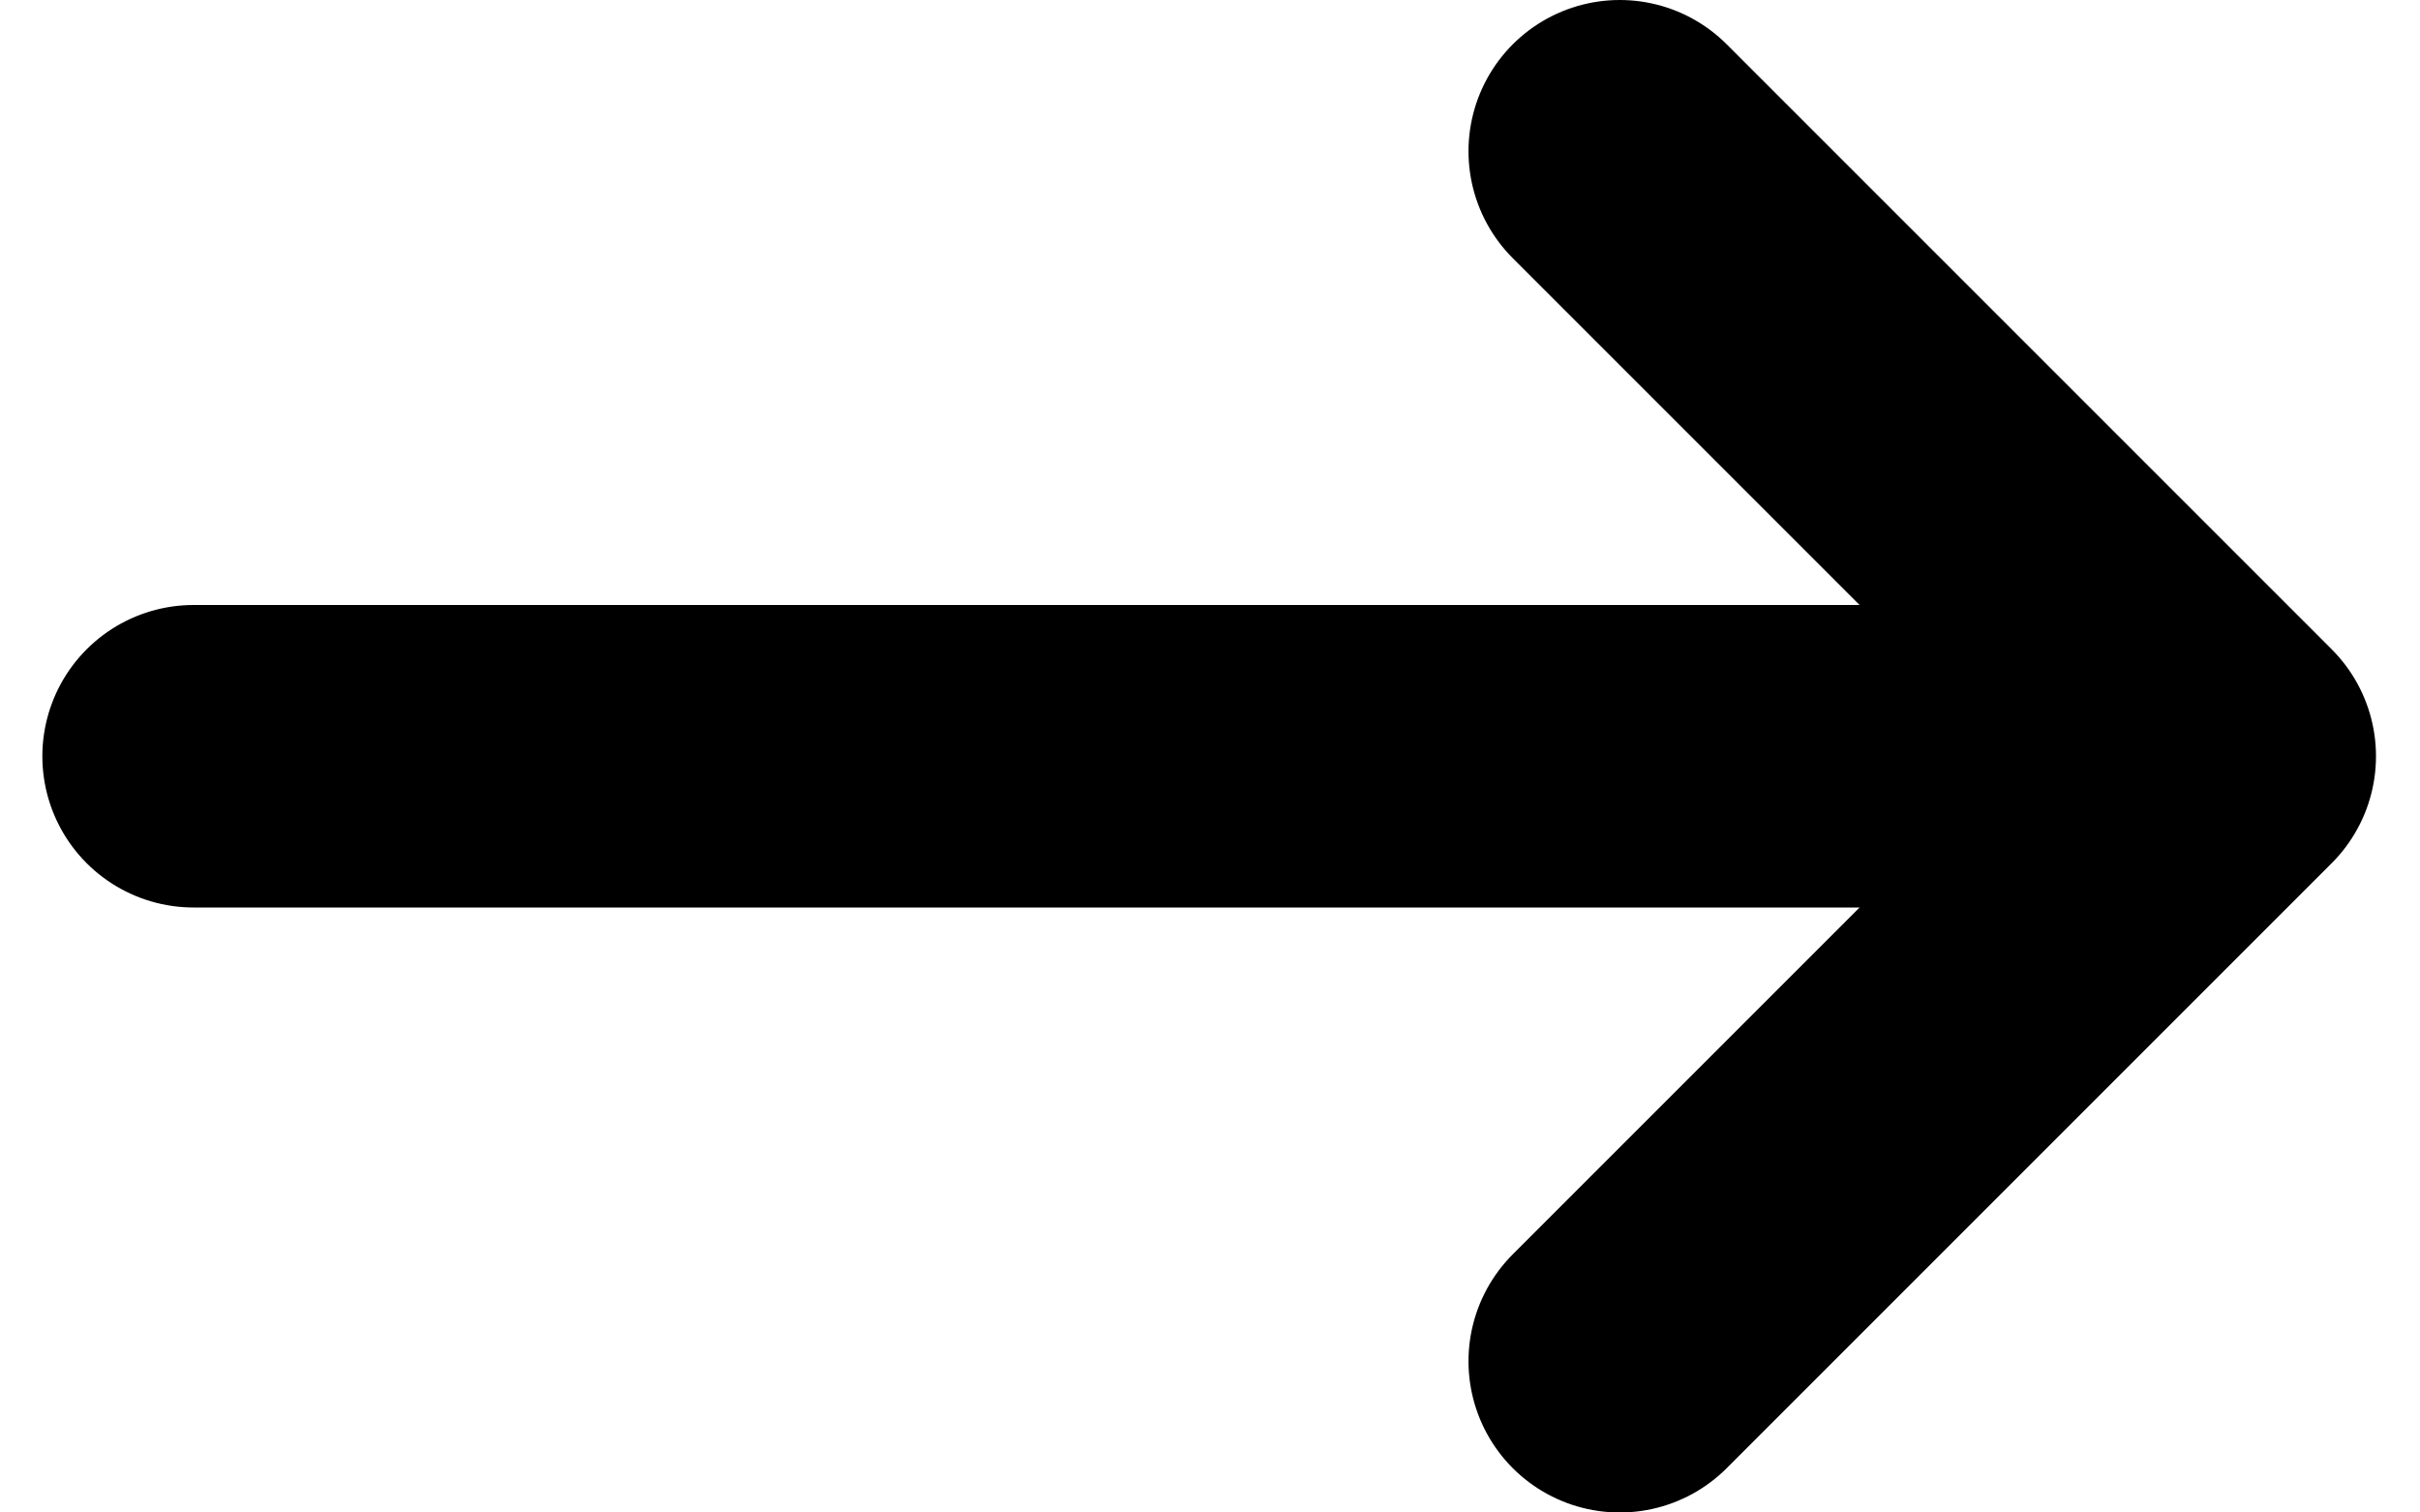 <svg width="16" height="10" viewBox="0 0 16 10" fill="none" xmlns="http://www.w3.org/2000/svg">
<path d="M1.28 5H13.28" stroke="black" stroke-width="2" stroke-linecap="round" stroke-linejoin="round"/>
<path d="M10.709 9L14.709 5L10.709 1" stroke="black" stroke-width="2" stroke-linecap="round" stroke-linejoin="round"/>
</svg>
